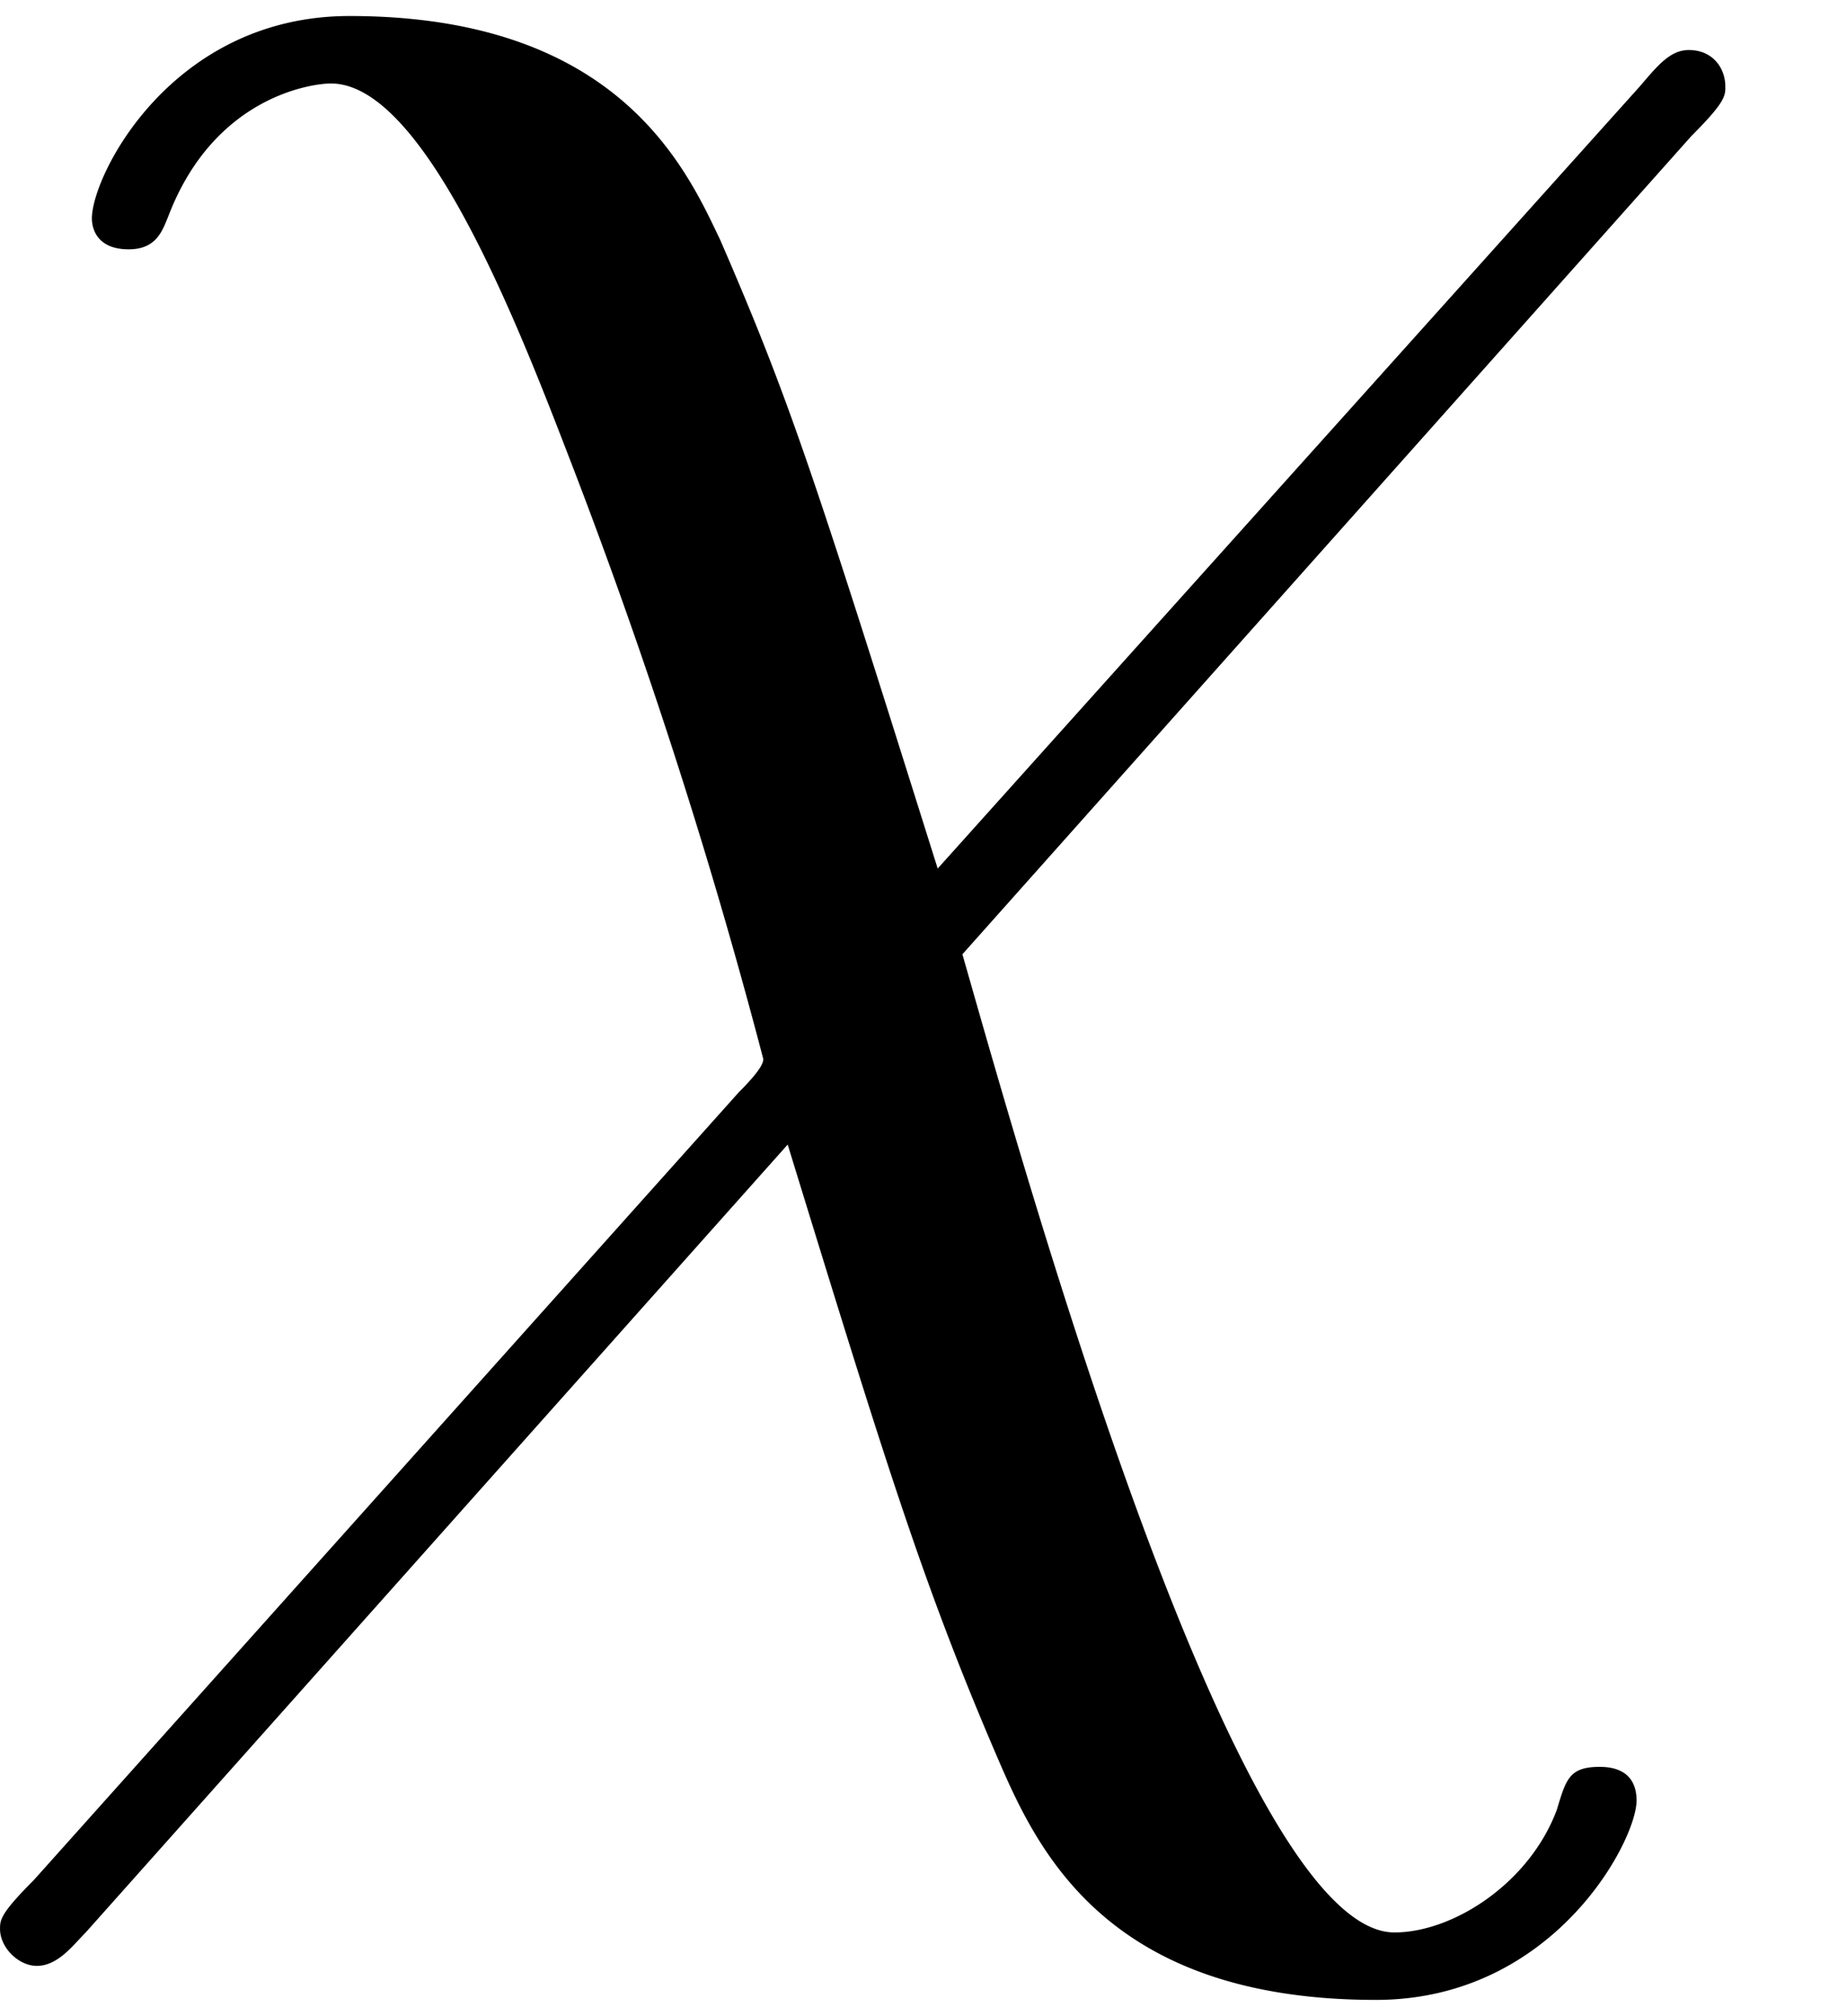 <svg xmlns="http://www.w3.org/2000/svg" xmlns:xlink="http://www.w3.org/1999/xlink" width="11" height="12" viewBox="1872.358 1483.034 6.575 7.173"><defs><path id="g0-31" d="M6.36-4.396c.12-.12.12-.142.12-.175 0-.065-.044-.13-.13-.13-.066 0-.11.054-.175.13L3.676-1.789c-.436-1.386-.523-1.658-.774-2.236-.12-.251-.36-.797-1.32-.797-.633 0-.917.567-.917.72 0 .011 0 .11.131.11.099 0 .12-.066.142-.12.164-.426.513-.47.578-.47.328 0 .655.83.84 1.31a20 20 0 0 1 .699 2.16c0 .01 0 .032-.088.12L.458 1.81c-.12.12-.12.142-.12.174 0 .066.066.131.131.131.076 0 .131-.076.175-.12L3.142-.807c.349 1.134.48 1.56.742 2.17.141.328.381.873 1.352.873.633 0 .928-.567.928-.709 0-.054-.022-.12-.131-.12s-.12.044-.153.153c-.098.262-.37.436-.578.436-.557 0-1.298-2.64-1.538-3.48z"/></defs><use xlink:href="#g0-31" id="page1" x="1872.02" y="1487.913"/><script type="text/ecmascript">if(window.parent.postMessage)window.parent.postMessage(&quot;2.87803|8.25|9|&quot;+window.location,&quot;*&quot;);</script></svg>